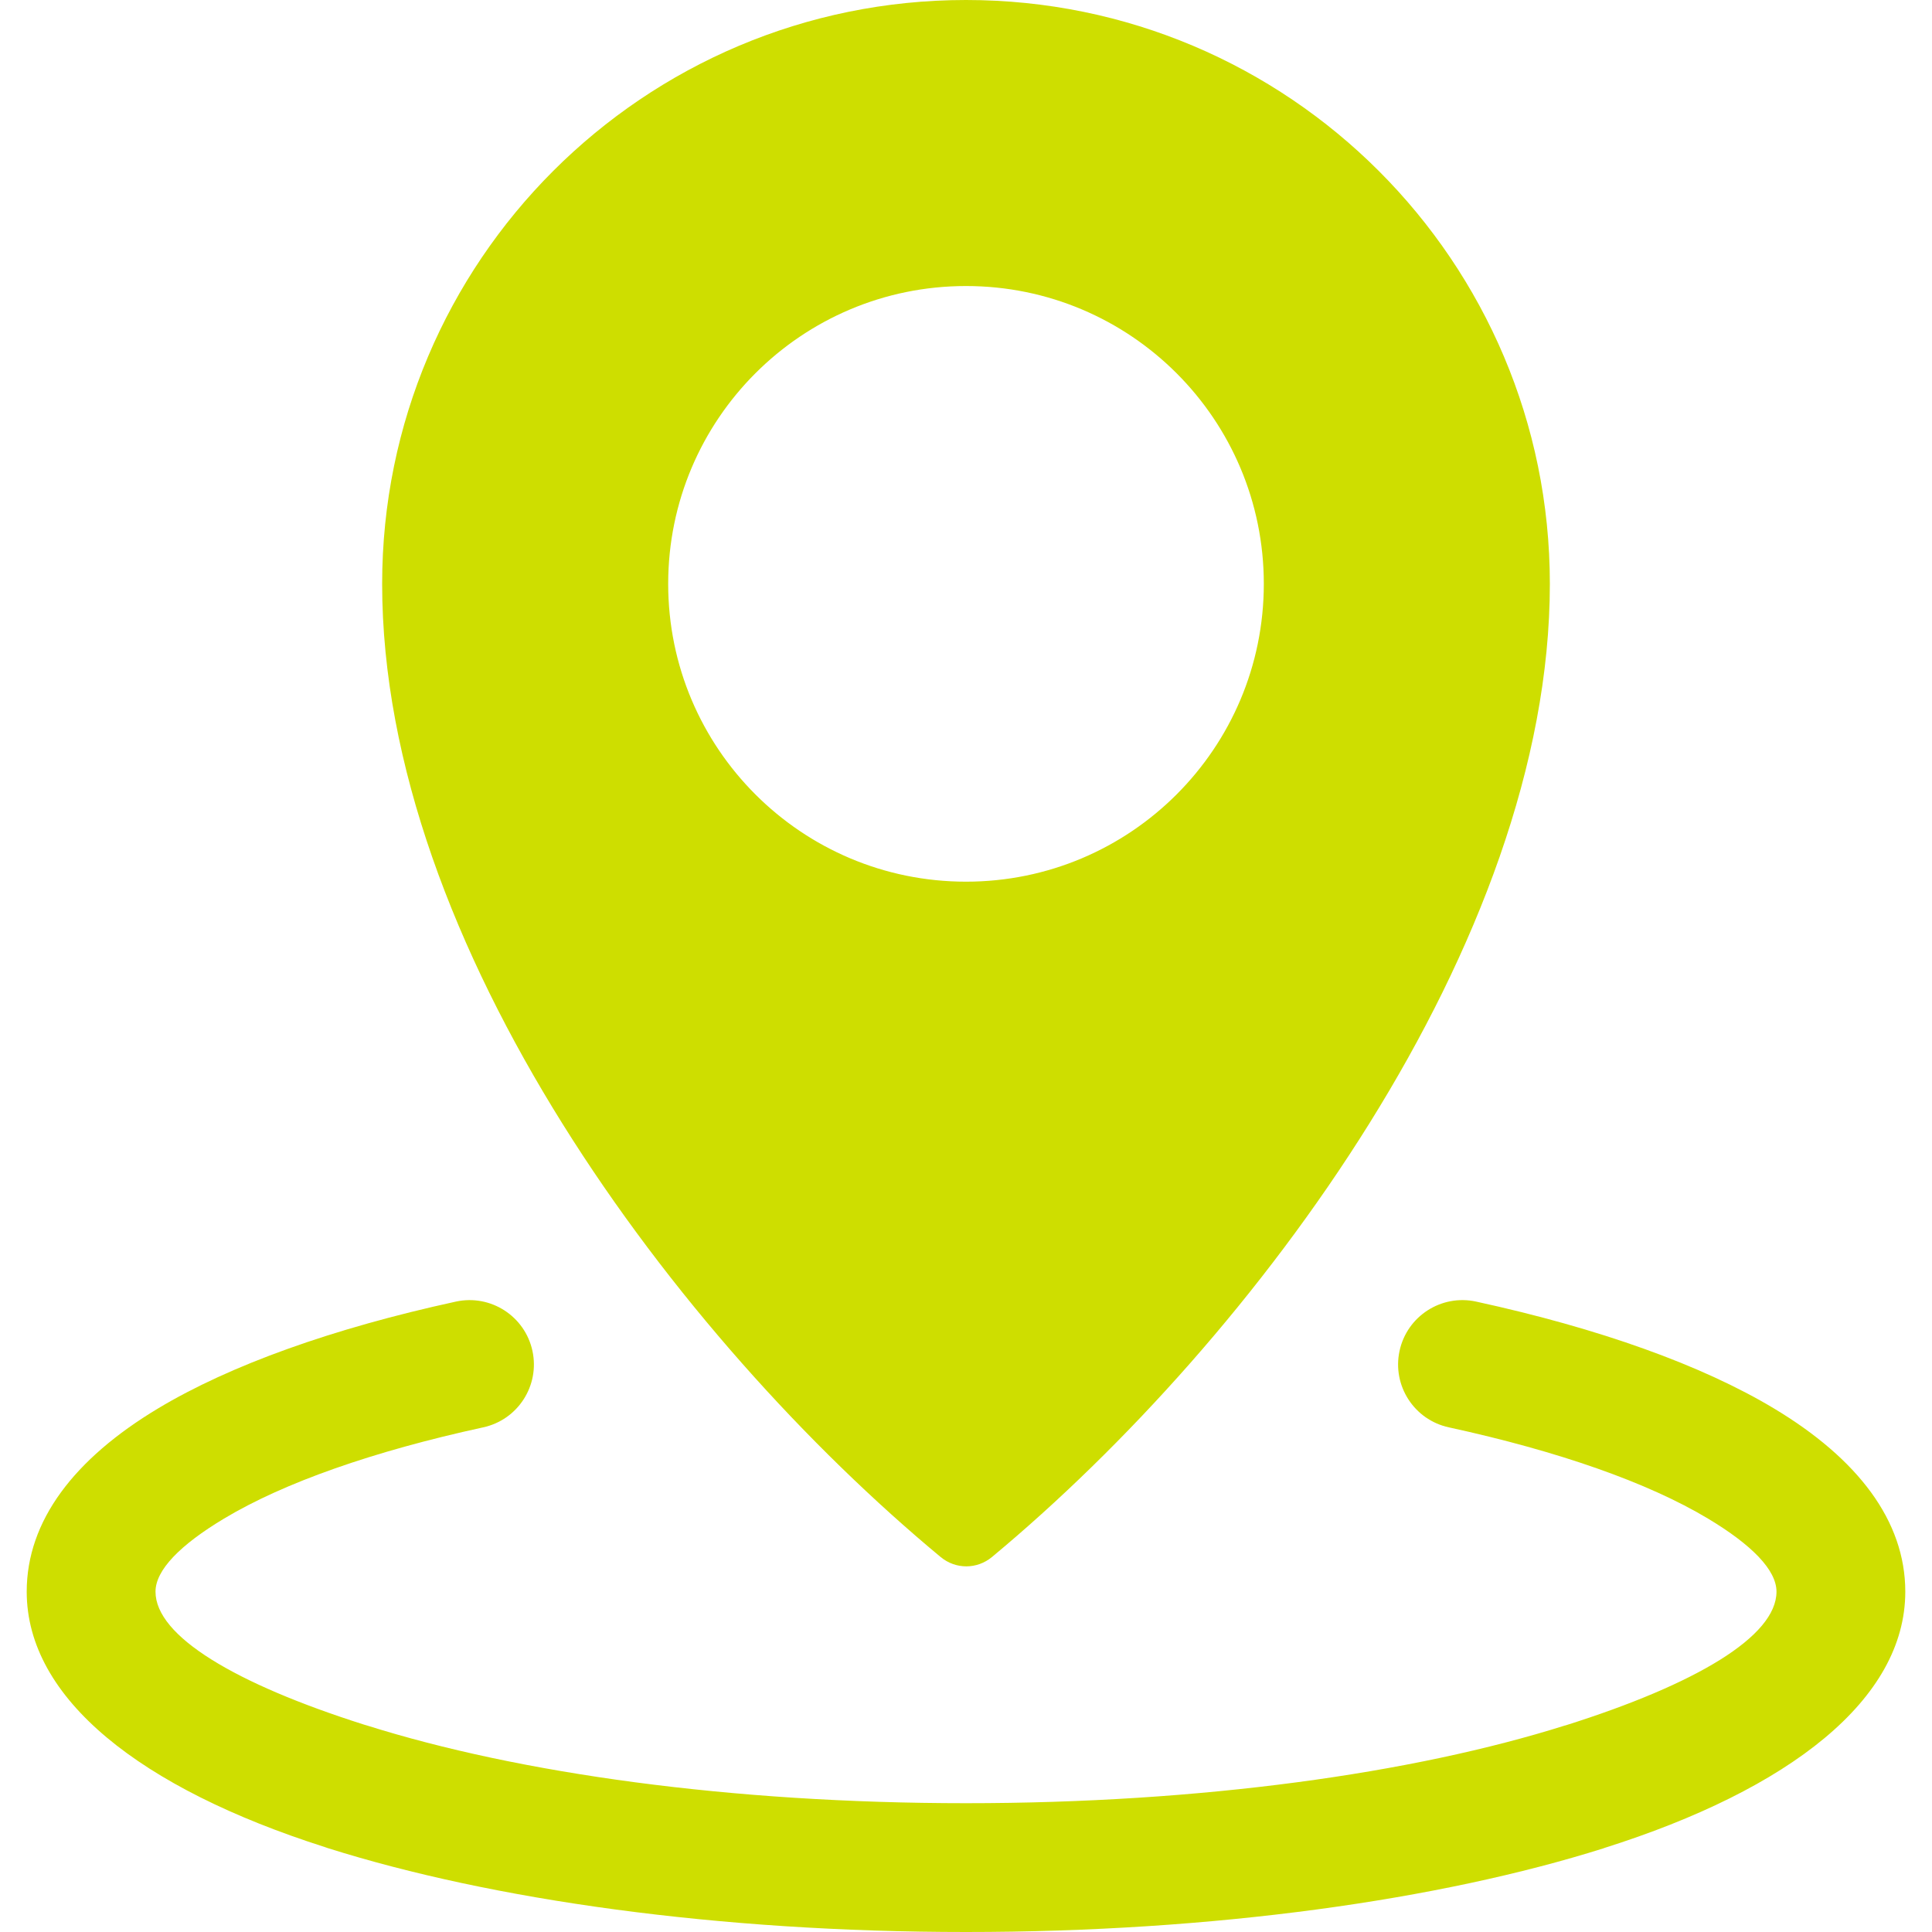 <svg xmlns="http://www.w3.org/2000/svg" version="1.1" xmlns:xlink="http://www.w3.org/1999/xlink" width="512" height="512" x="0" y="0" viewBox="0 0 512 512" style="enable-background:new 0 0 512 512" xml:space="preserve" class=""><g><path fill-rule="evenodd" d="M256 0c85.453 0 154.726 69.273 154.726 154.727 0 95.167-78.154 199.991-147.829 257.886-3.988 3.313-9.641 3.315-13.63.003-69.892-58.022-147.994-162.208-147.994-257.889C101.274 69.273 170.547 0 256 0zm127.963 378.262c29.121 6.34 52.796 14.648 68.701 24.196 11.575 6.949 18.125 13.606 18.125 19.351 0 11.871-21.366 24.546-55.908 35.44l-.06.02-.007-.02c-40.39 12.738-96.52 20.617-158.814 20.617s-118.424-7.879-158.813-20.617c-.249-.078-.497-.15-.747-.216-34.141-10.845-55.228-23.43-55.228-35.223 0-5.744 6.55-12.4 18.125-19.348 15.903-9.548 39.579-17.855 68.7-24.196 9.205-1.988 15.055-11.062 13.067-20.267s-11.062-15.055-20.267-13.067c-32.589 7.096-59.796 16.819-78.967 28.329C19.652 386.6 7.079 403.044 7.079 421.81c0 28.335 30.16 52.102 78.988 67.679.281.105.566.203.854.294C130.445 503.509 190.244 512 256 512s125.555-8.491 169.08-22.218l-.006-.019c49.335-15.571 79.848-39.452 79.848-67.954 0-18.766-12.573-35.212-34.792-48.551-19.172-11.51-46.378-21.234-78.967-28.329-9.205-1.988-18.279 3.862-20.267 13.067-1.988 9.204 3.862 18.278 13.067 20.266zM256 75.801c-43.59 0-78.925 35.336-78.925 78.926 0 43.589 35.336 78.926 78.925 78.926s78.925-35.336 78.925-78.926c.001-43.59-35.335-78.926-78.925-78.926z" clip-rule="evenodd" fill="#cede00" opacity="1" data-original="#000000" class=""></path></g></svg>